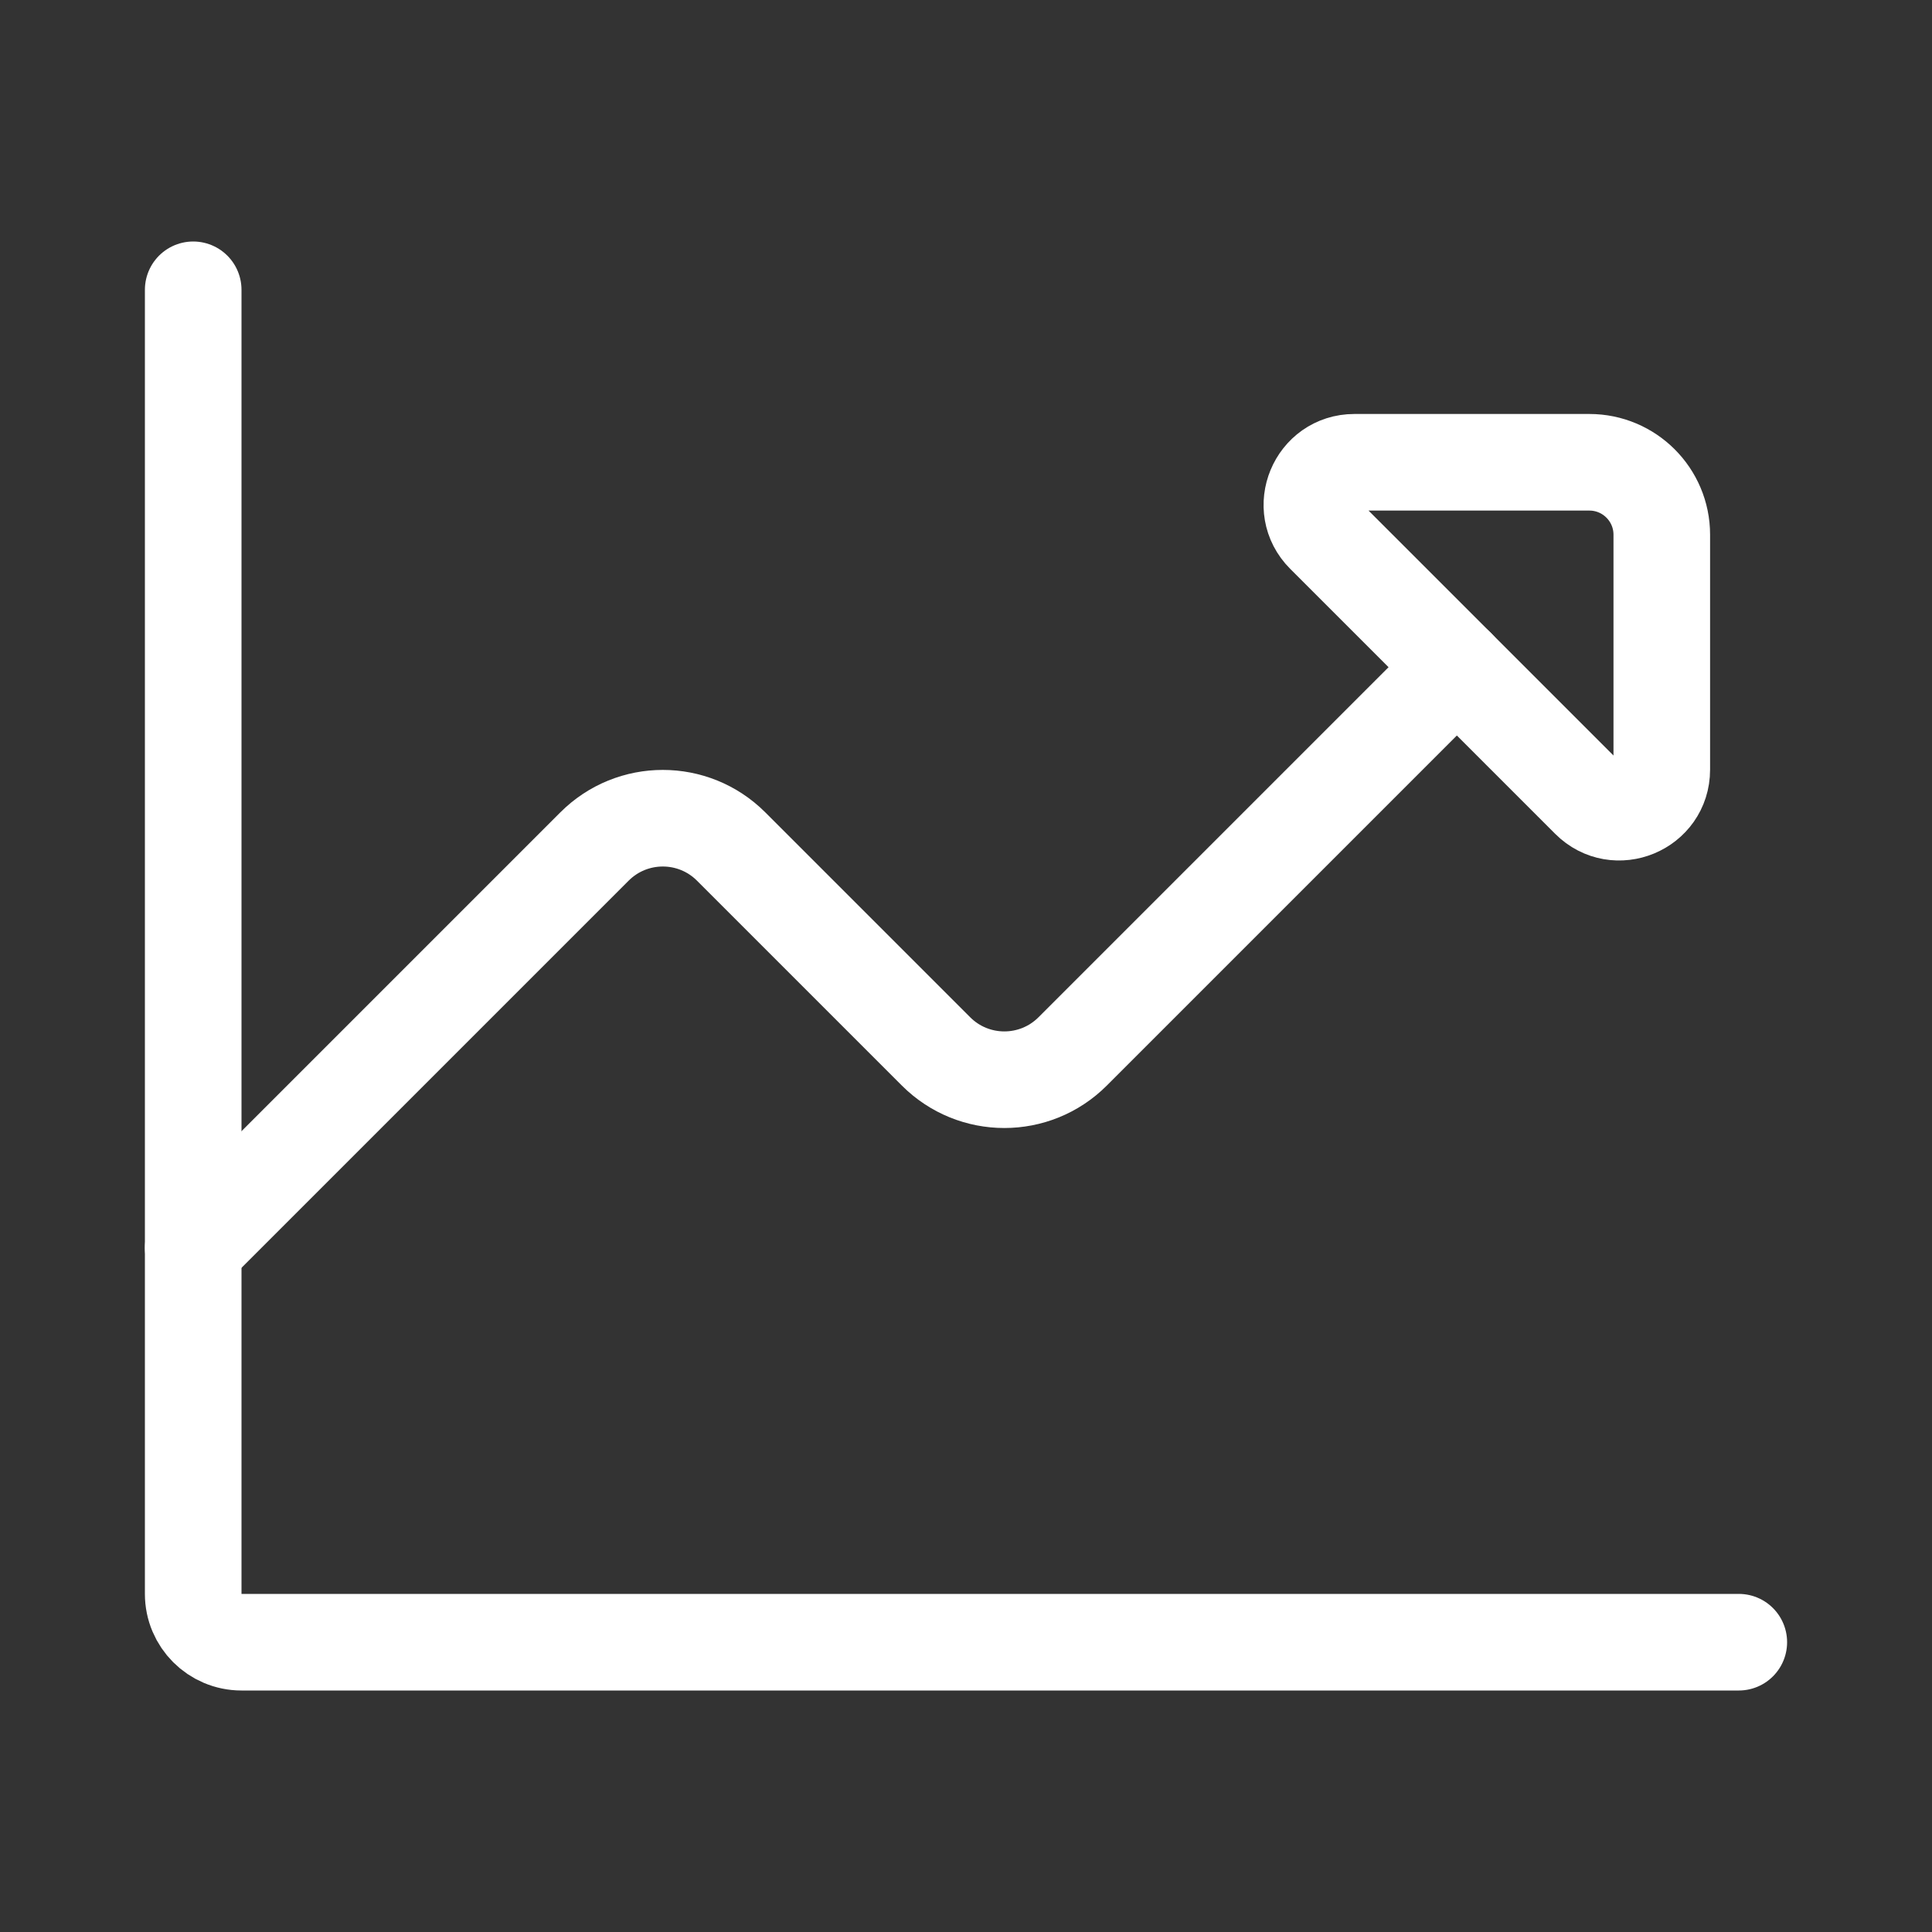 <svg width="80" height="80" viewBox="0 0 80 80" stroke="#FFFFFF" stroke-width="4" fill="none" xmlns="http://www.w3.org/2000/svg">
  <rect x="0" y="0" width="80" height="80" fill="#333333" stroke="none"/>
  <path d="M72 68H10C8.895 68 8 67.105 8 66V12" stroke-linecap="round" stroke-linejoin="round" />
  <path d="M8 51.669L24.617 35.052C26.179 33.49 28.712 33.49 30.274 35.052L38.759 43.537C40.321 45.099 42.854 45.099 44.416 43.537L60.326 27.627" stroke-linecap="round" stroke-linejoin="round" />
  <path d="M65.811 33.113L54.84 22.142C53.733 21.035 54.517 19.142 56.083 19.142L65.811 19.142C67.468 19.142 68.811 20.485 68.811 22.142V31.87C68.811 33.436 66.918 34.22 65.811 33.113Z" stroke-linecap="round" stroke-linejoin="round" />
</svg>
